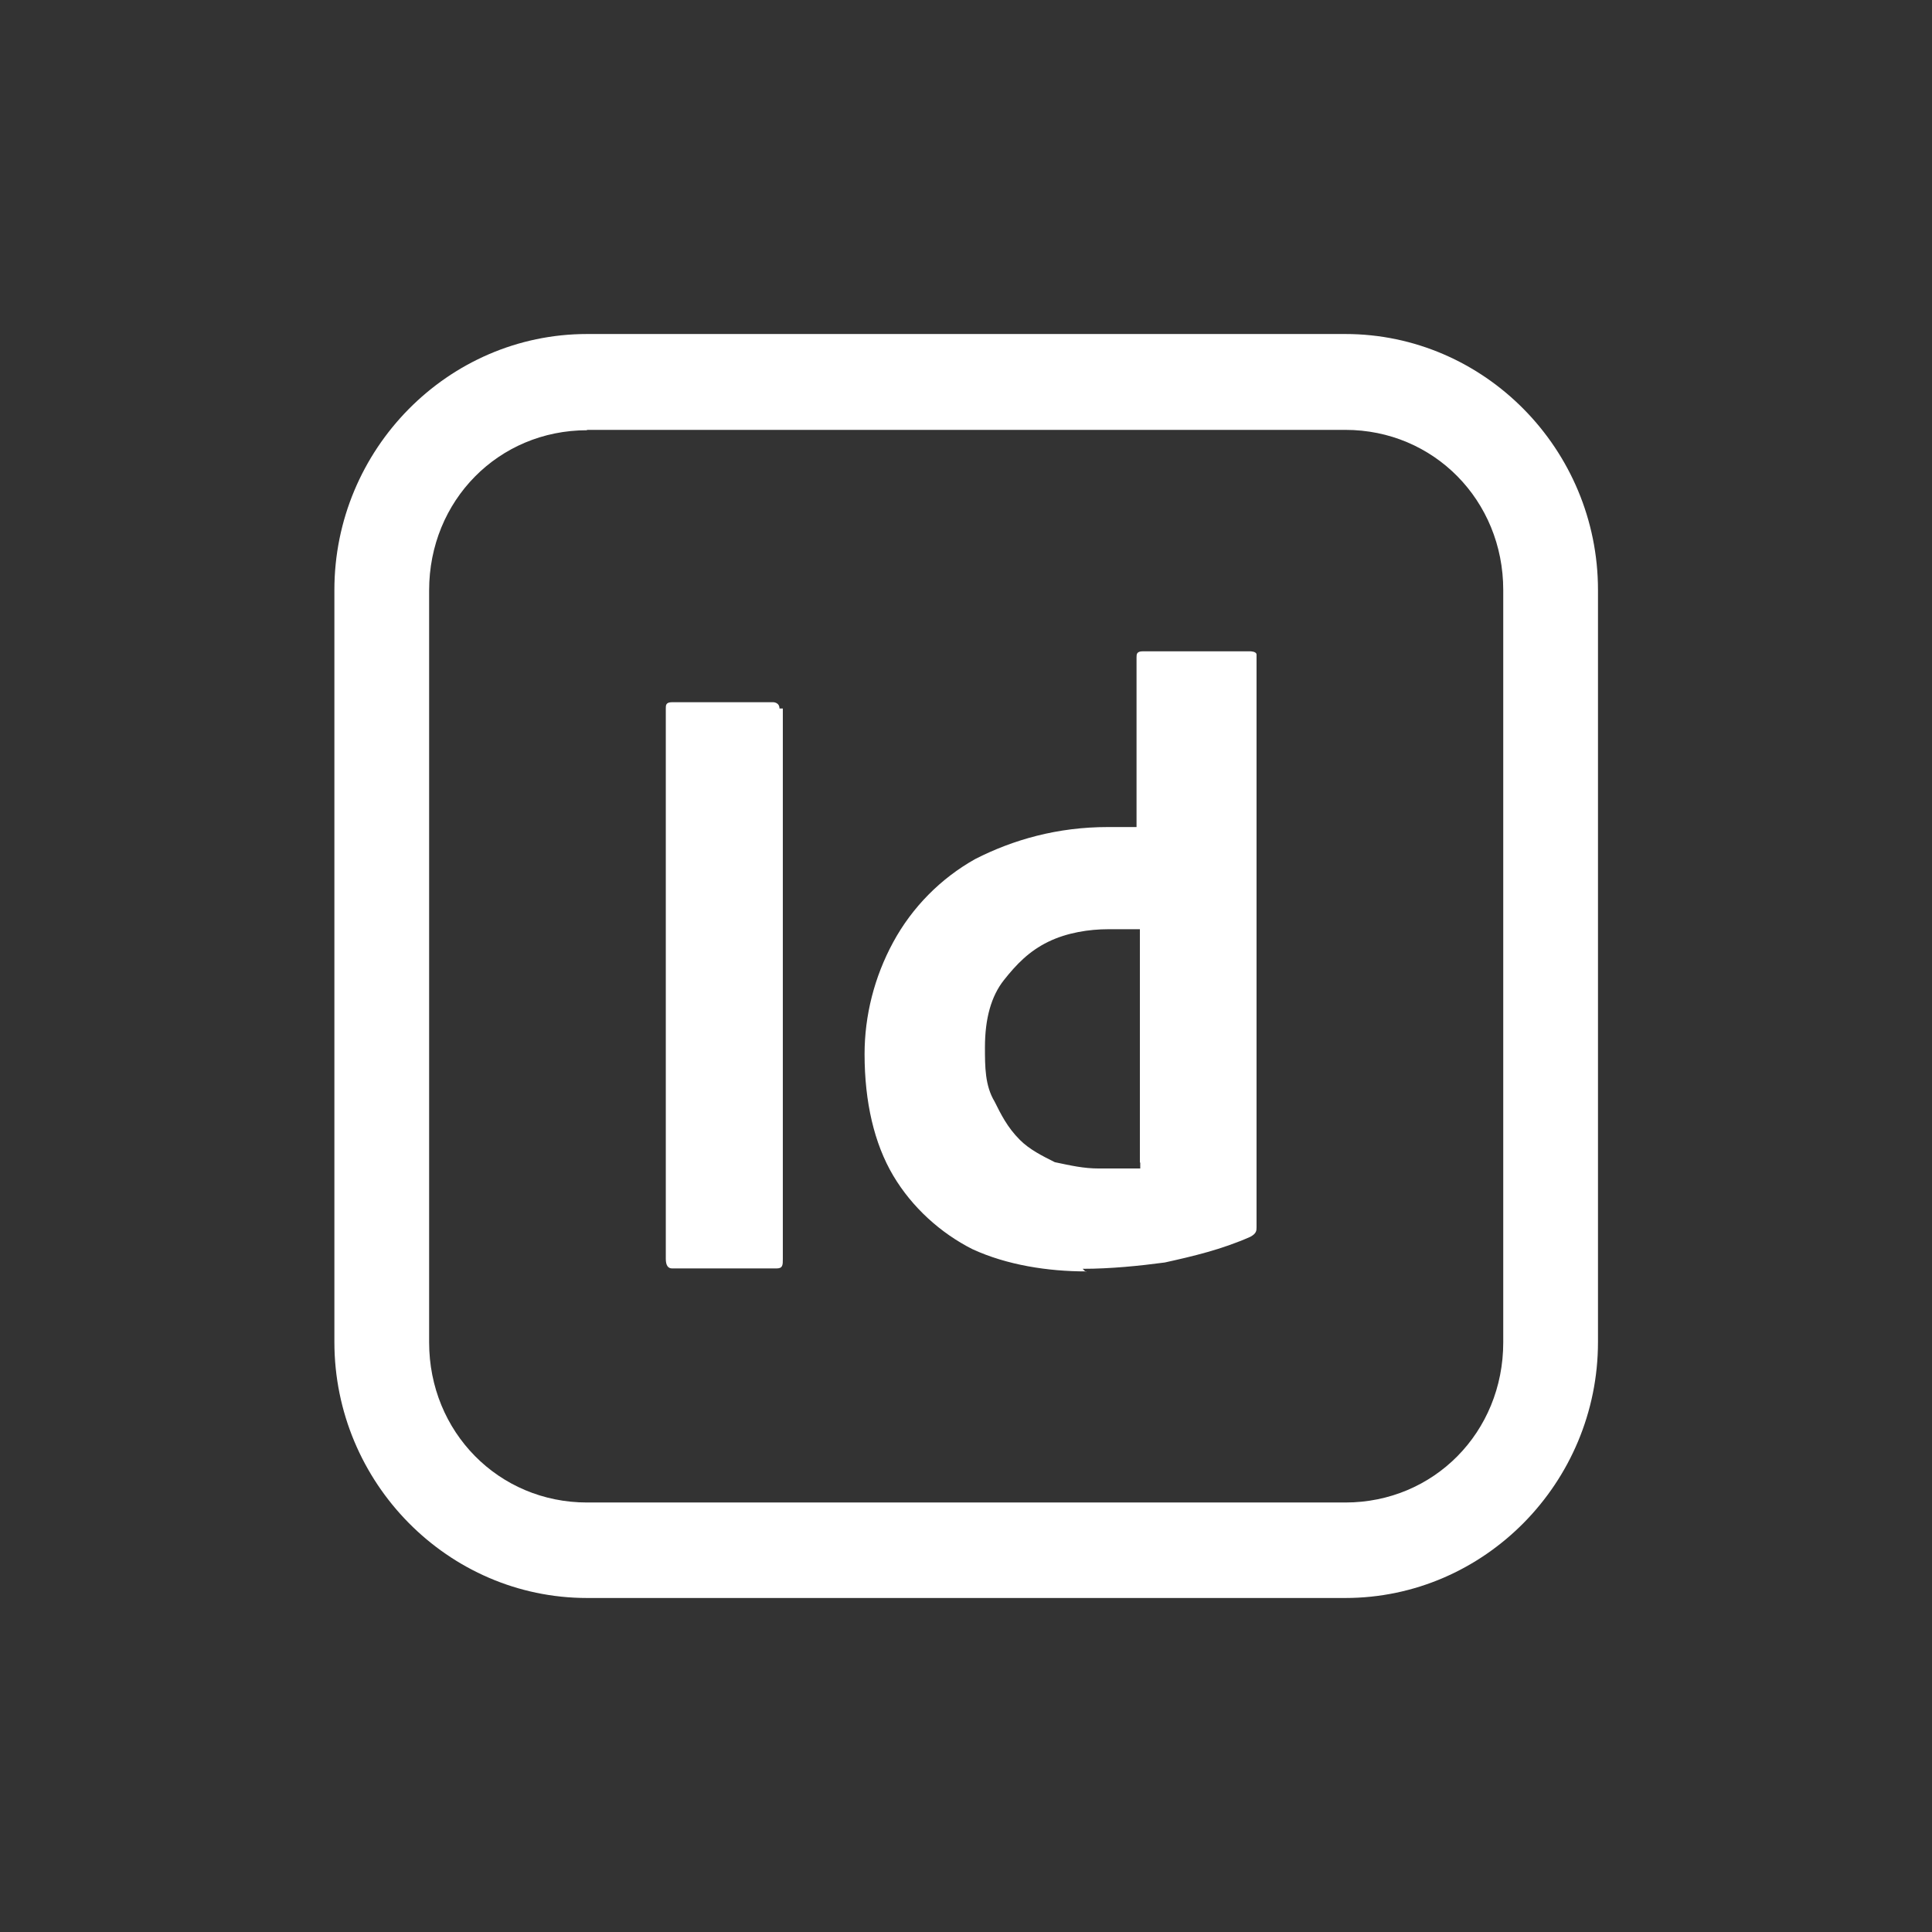 <?xml version="1.0" encoding="UTF-8"?>
<svg id="Ebene_1" data-name="Ebene 1" xmlns="http://www.w3.org/2000/svg" xmlns:xlink="http://www.w3.org/1999/xlink" viewBox="0 0 52 52">
  <rect x="0" y="0" width="52" height="52" fill="#333333" stroke="none"/>
  <defs>
    <style>
      .cls-1 {
        fill: #fff;
      }

      .cls-2 {
        fill: none;
      }

      .cls-3 {
        clip-path: url(#clippath-1);
      }
    </style>
    <clipPath id="clippath-1">
      <path class="cls-2" d="M15.8,8.99h20.41c3.76,0,6.8,3.08,6.8,6.89v20.24c0,3.8-3.05,6.89-6.8,6.89H15.8c-3.76,0-6.8-3.08-6.8-6.89V15.88c0-3.8,3.05-6.89,6.8-6.89Z"/>
    </clipPath>
  </defs>
  <path class="cls-1" d="M36.2,43.01H15.8c-3.74,0-6.8-3.1-6.8-6.89V15.88c0-3.79,3.06-6.89,6.8-6.89h20.41c3.74,0,6.8,3.1,6.8,6.89v20.24c0,3.79-3.06,6.89-6.8,6.89ZM15.8,11.58c-2.38,0-4.25,1.89-4.25,4.31v20.24c0,2.41,1.87,4.31,4.25,4.31h20.41c2.38,0,4.25-1.89,4.25-4.31V15.88c0-2.41-1.87-4.31-4.25-4.31H15.8Z"/>
  <g class="cls-3">
    <path class="cls-1" d="M21.07,19.07v14.81c0,.17,0,.26-.17.26h-2.81q-.17,0-.17-.26v-14.81c0-.09,0-.17.17-.17h2.72s.17,0,.17.17h.09ZM29.23,34.22c-1.02,0-2.13-.17-3.06-.6-.85-.43-1.62-1.12-2.13-1.98s-.77-1.98-.77-3.27c0-1.03.26-2.07.77-3.01s1.28-1.72,2.21-2.24c1.02-.52,2.21-.86,3.57-.86s.17,0,.34,0h.43v-4.56c0-.09,0-.17.17-.17h2.89s.17,0,.17.09v15.41c0,.09,0,.17-.17.26-.77.34-1.53.52-2.3.69-.68.09-1.45.17-2.21.17l.09.09ZM30.68,31.3v-6.29h-.85c-.51,0-1.11.09-1.62.34s-.85.6-1.19,1.03-.51,1.03-.51,1.81c0,.52,0,1.03.26,1.46.17.34.34.69.68,1.03.26.26.6.43.94.6.43.09.77.17,1.19.17h1.11v-.17Z"/>
  </g>
</svg>